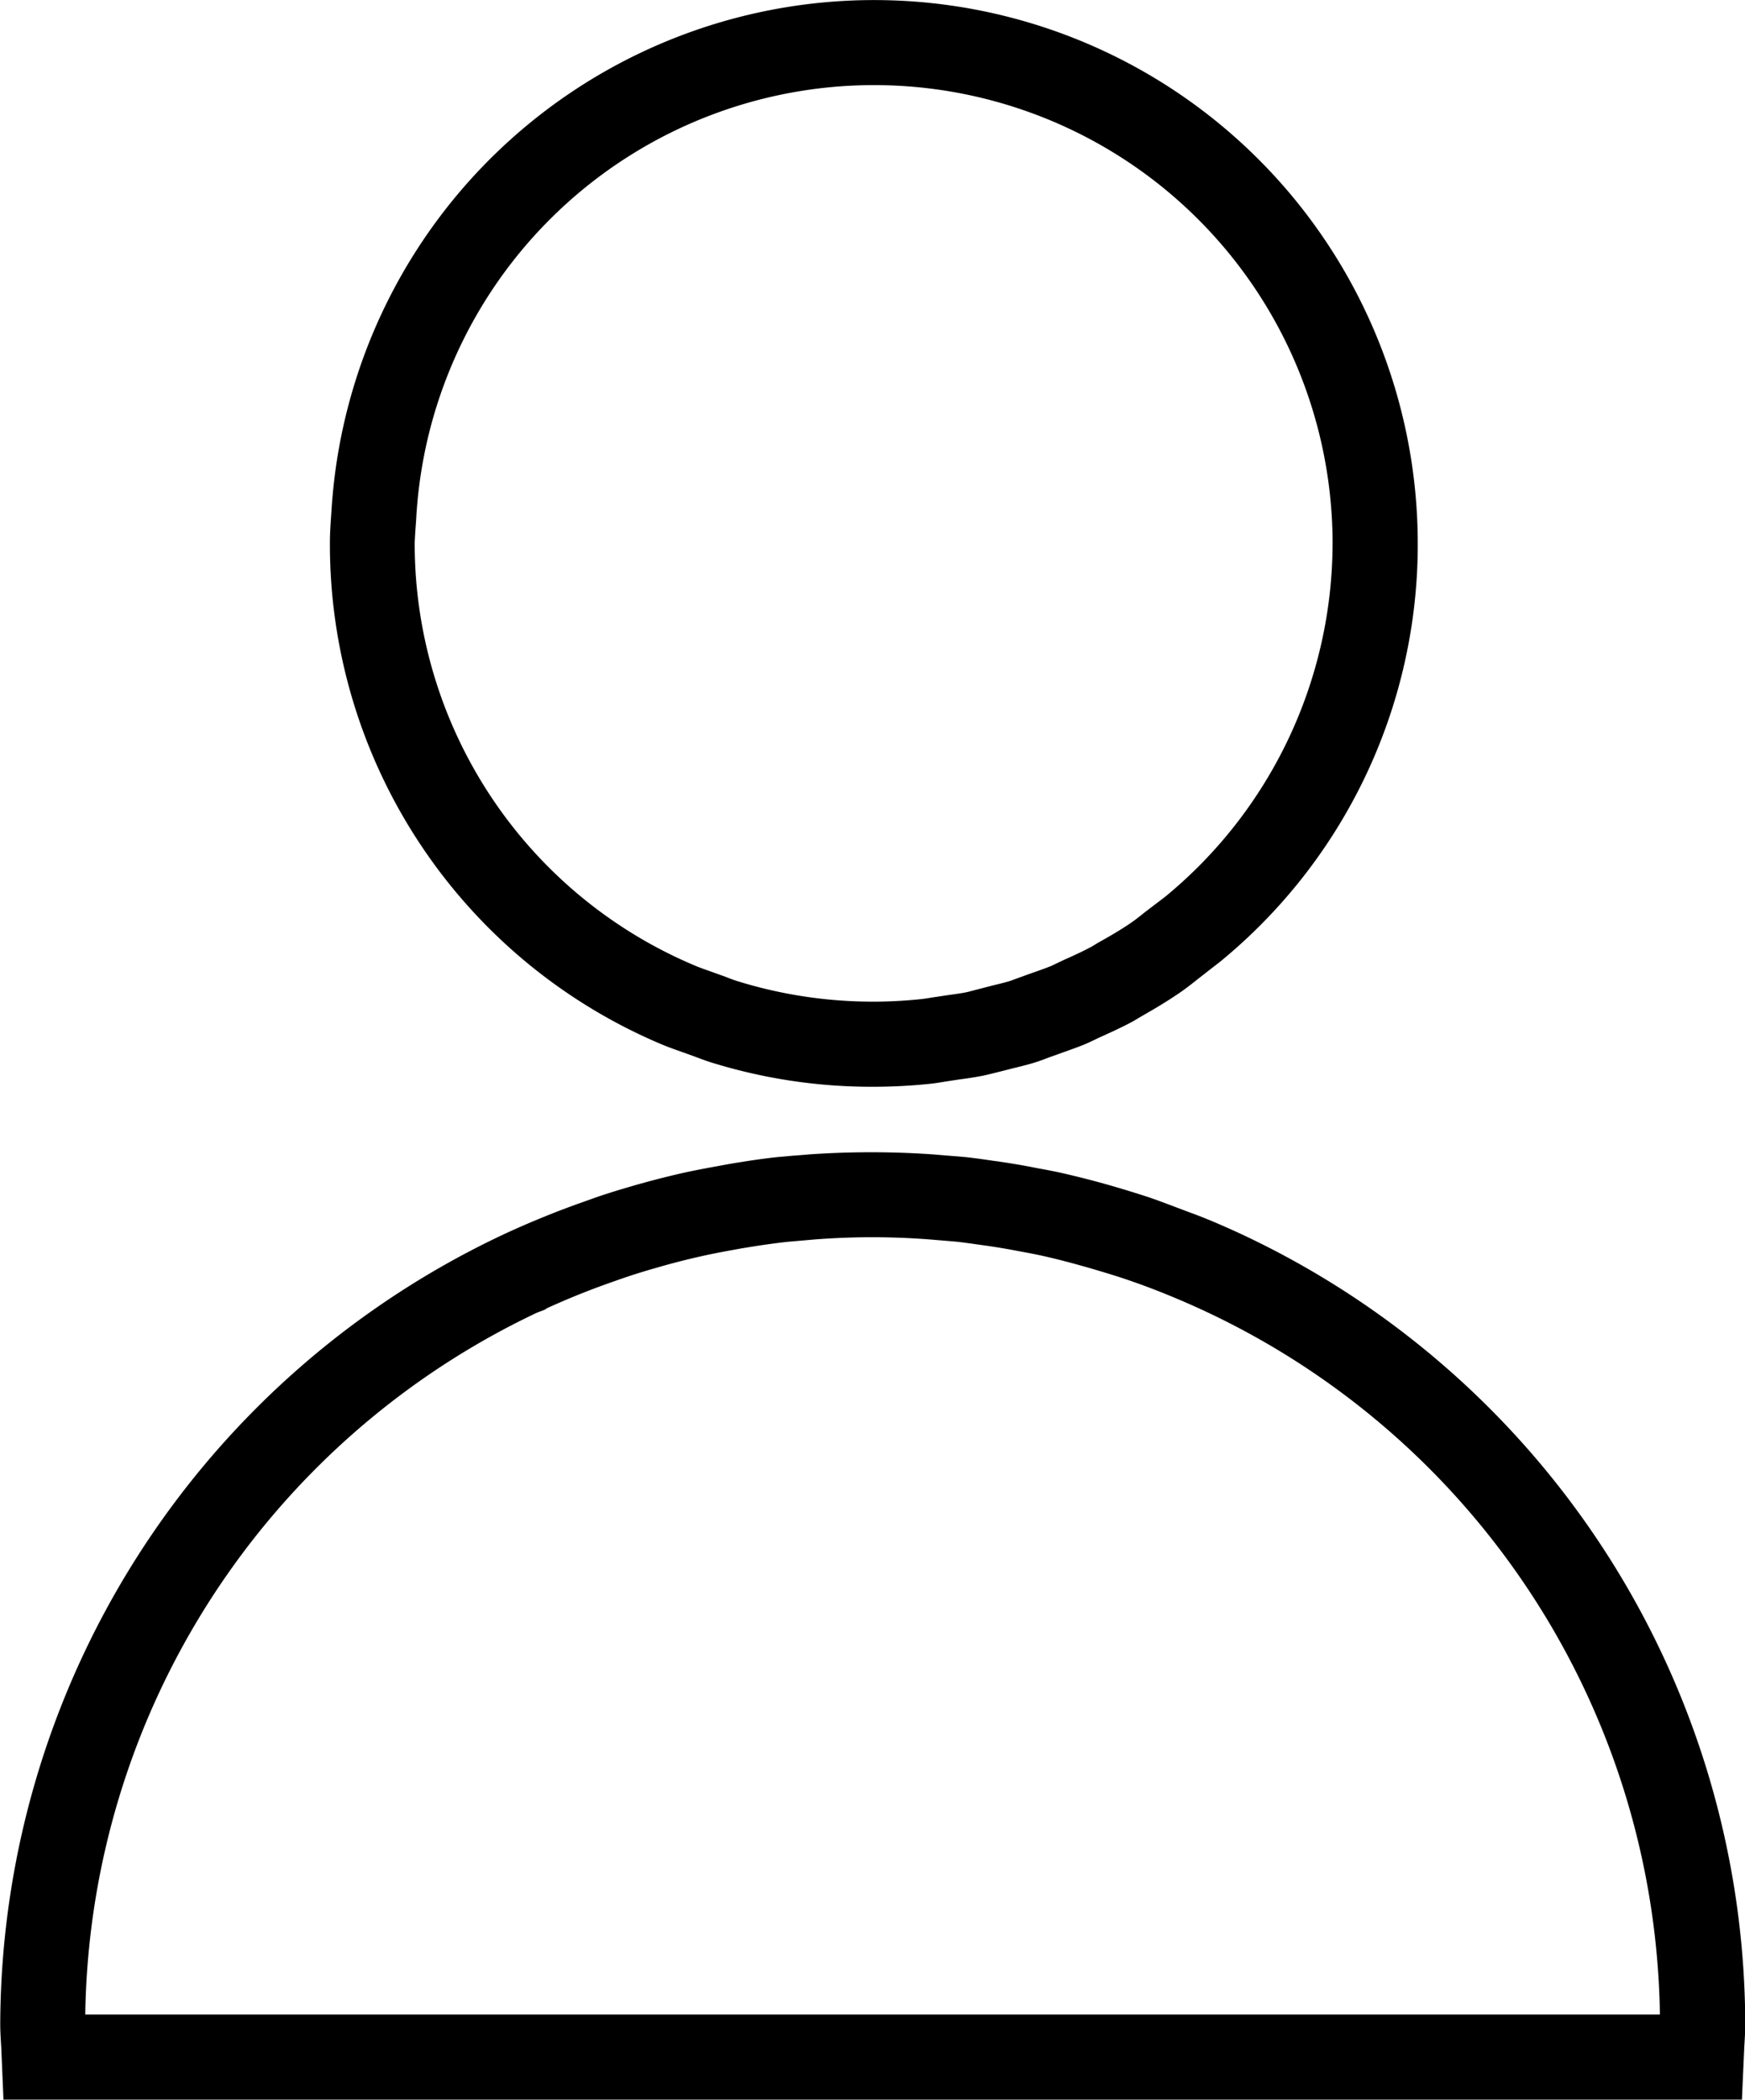 <svg xmlns="http://www.w3.org/2000/svg" width="21.612" height="26" viewBox="0 0 21.612 26"><path d="M1412.508,102.254l-.067-.03c-.159-.072-.319-.14-.482-.2s-.358-.137-.541-.2c-.145-.047-.29-.092-.438-.135-.224-.065-.451-.123-.684-.175-.079-.016-.16-.032-.24-.046l-.055-.011q-.206-.04-.416-.071l-.04-.006h0l-.04-.005c-.116-.017-.232-.034-.352-.047l-.41-.034a11.061,11.061,0,0,0-1.52,0l-.145.012-.068.005-.17.015c-.156.016-.31.038-.465.063l-.045.007c-.106.017-.211.037-.315.056s-.229.043-.344.068c-.221.05-.44.106-.652.168-.169.049-.336.1-.492.156l-.109.039c-.333.117-.663.252-.983.4l-.086.041v0a10.842,10.842,0,0,0-6.152,9.737c0,.095.006.188.012.282l.028.656h21.531l.029-.649c.006-.1.012-.192.012-.29A10.826,10.826,0,0,0,1412.508,102.254Zm-14.258,9.691a9.775,9.775,0,0,1,5.591-8.689l.108-.042.013-.012c.262-.12.533-.229.807-.325l.087-.031c.149-.052.3-.1.453-.143.193-.057.389-.107.586-.151.1-.022.2-.042.309-.062.083-.015.166-.031.25-.044l.041-.007c.151-.024.3-.045.453-.062l.345-.03a9.248,9.248,0,0,1,1.407,0l.336.028c.083.009.166.021.267.035l.121.017c.126.018.252.04.379.064l.059.011c.071.013.142.027.209.041.208.045.412.1.615.158.134.039.267.079.4.122q.247.082.488.178t.458.195l.026.012a9.77,9.77,0,0,1,5.694,8.737h-19.5Zm7.141-12.012c.079.033.161.062.243.091l.172.062c.066.025.132.05.2.071a6.693,6.693,0,0,0,1.957.3h.053a6.693,6.693,0,0,0,.68-.035c.076-.007.15-.02.224-.032l.165-.025c.093-.012.186-.026.283-.045.067-.014.131-.031.2-.048l.181-.046c.089-.022.178-.043.266-.071.055-.017.109-.037.162-.058l.145-.052c.1-.036.208-.073.313-.116.041-.018.08-.036.119-.055l.047-.023c.143-.064.286-.129.427-.205l.092-.055c.158-.09.316-.183.476-.292.083-.056.162-.119.24-.181l.27-.21a6.679,6.679,0,0,0,2.447-5.128l0-.056a6.733,6.733,0,0,0-13.452-.424l-.006.088c-.008.111-.015.222-.015.336A6.718,6.718,0,0,0,1405.391,99.933Zm-3.045-6.465.006-.1a5.679,5.679,0,0,1,11.346.31l0,.055a5.675,5.675,0,0,1-2.073,4.371l-.251.191c-.056.045-.112.091-.183.139-.127.086-.261.164-.4.241l-.075.046c-.114.061-.234.116-.358.171l-.14.067c-.08.033-.165.062-.248.091l-.174.063c-.034.012-.068.026-.1.036-.065.02-.131.035-.2.052l-.21.054c-.046.012-.09.025-.13.033-.07.014-.142.023-.213.033l-.2.03c-.049.008-.1.017-.152.022-.176.018-.353.028-.532.03h-.051a5.662,5.662,0,0,1-1.688-.256c-.047-.015-.093-.033-.139-.051l-.2-.072c-.062-.022-.123-.043-.182-.068a5.669,5.669,0,0,1-3.469-5.231C1402.333,93.643,1402.339,93.555,1402.346,93.468Z" transform="translate(-1397.194 -87)"/></svg>